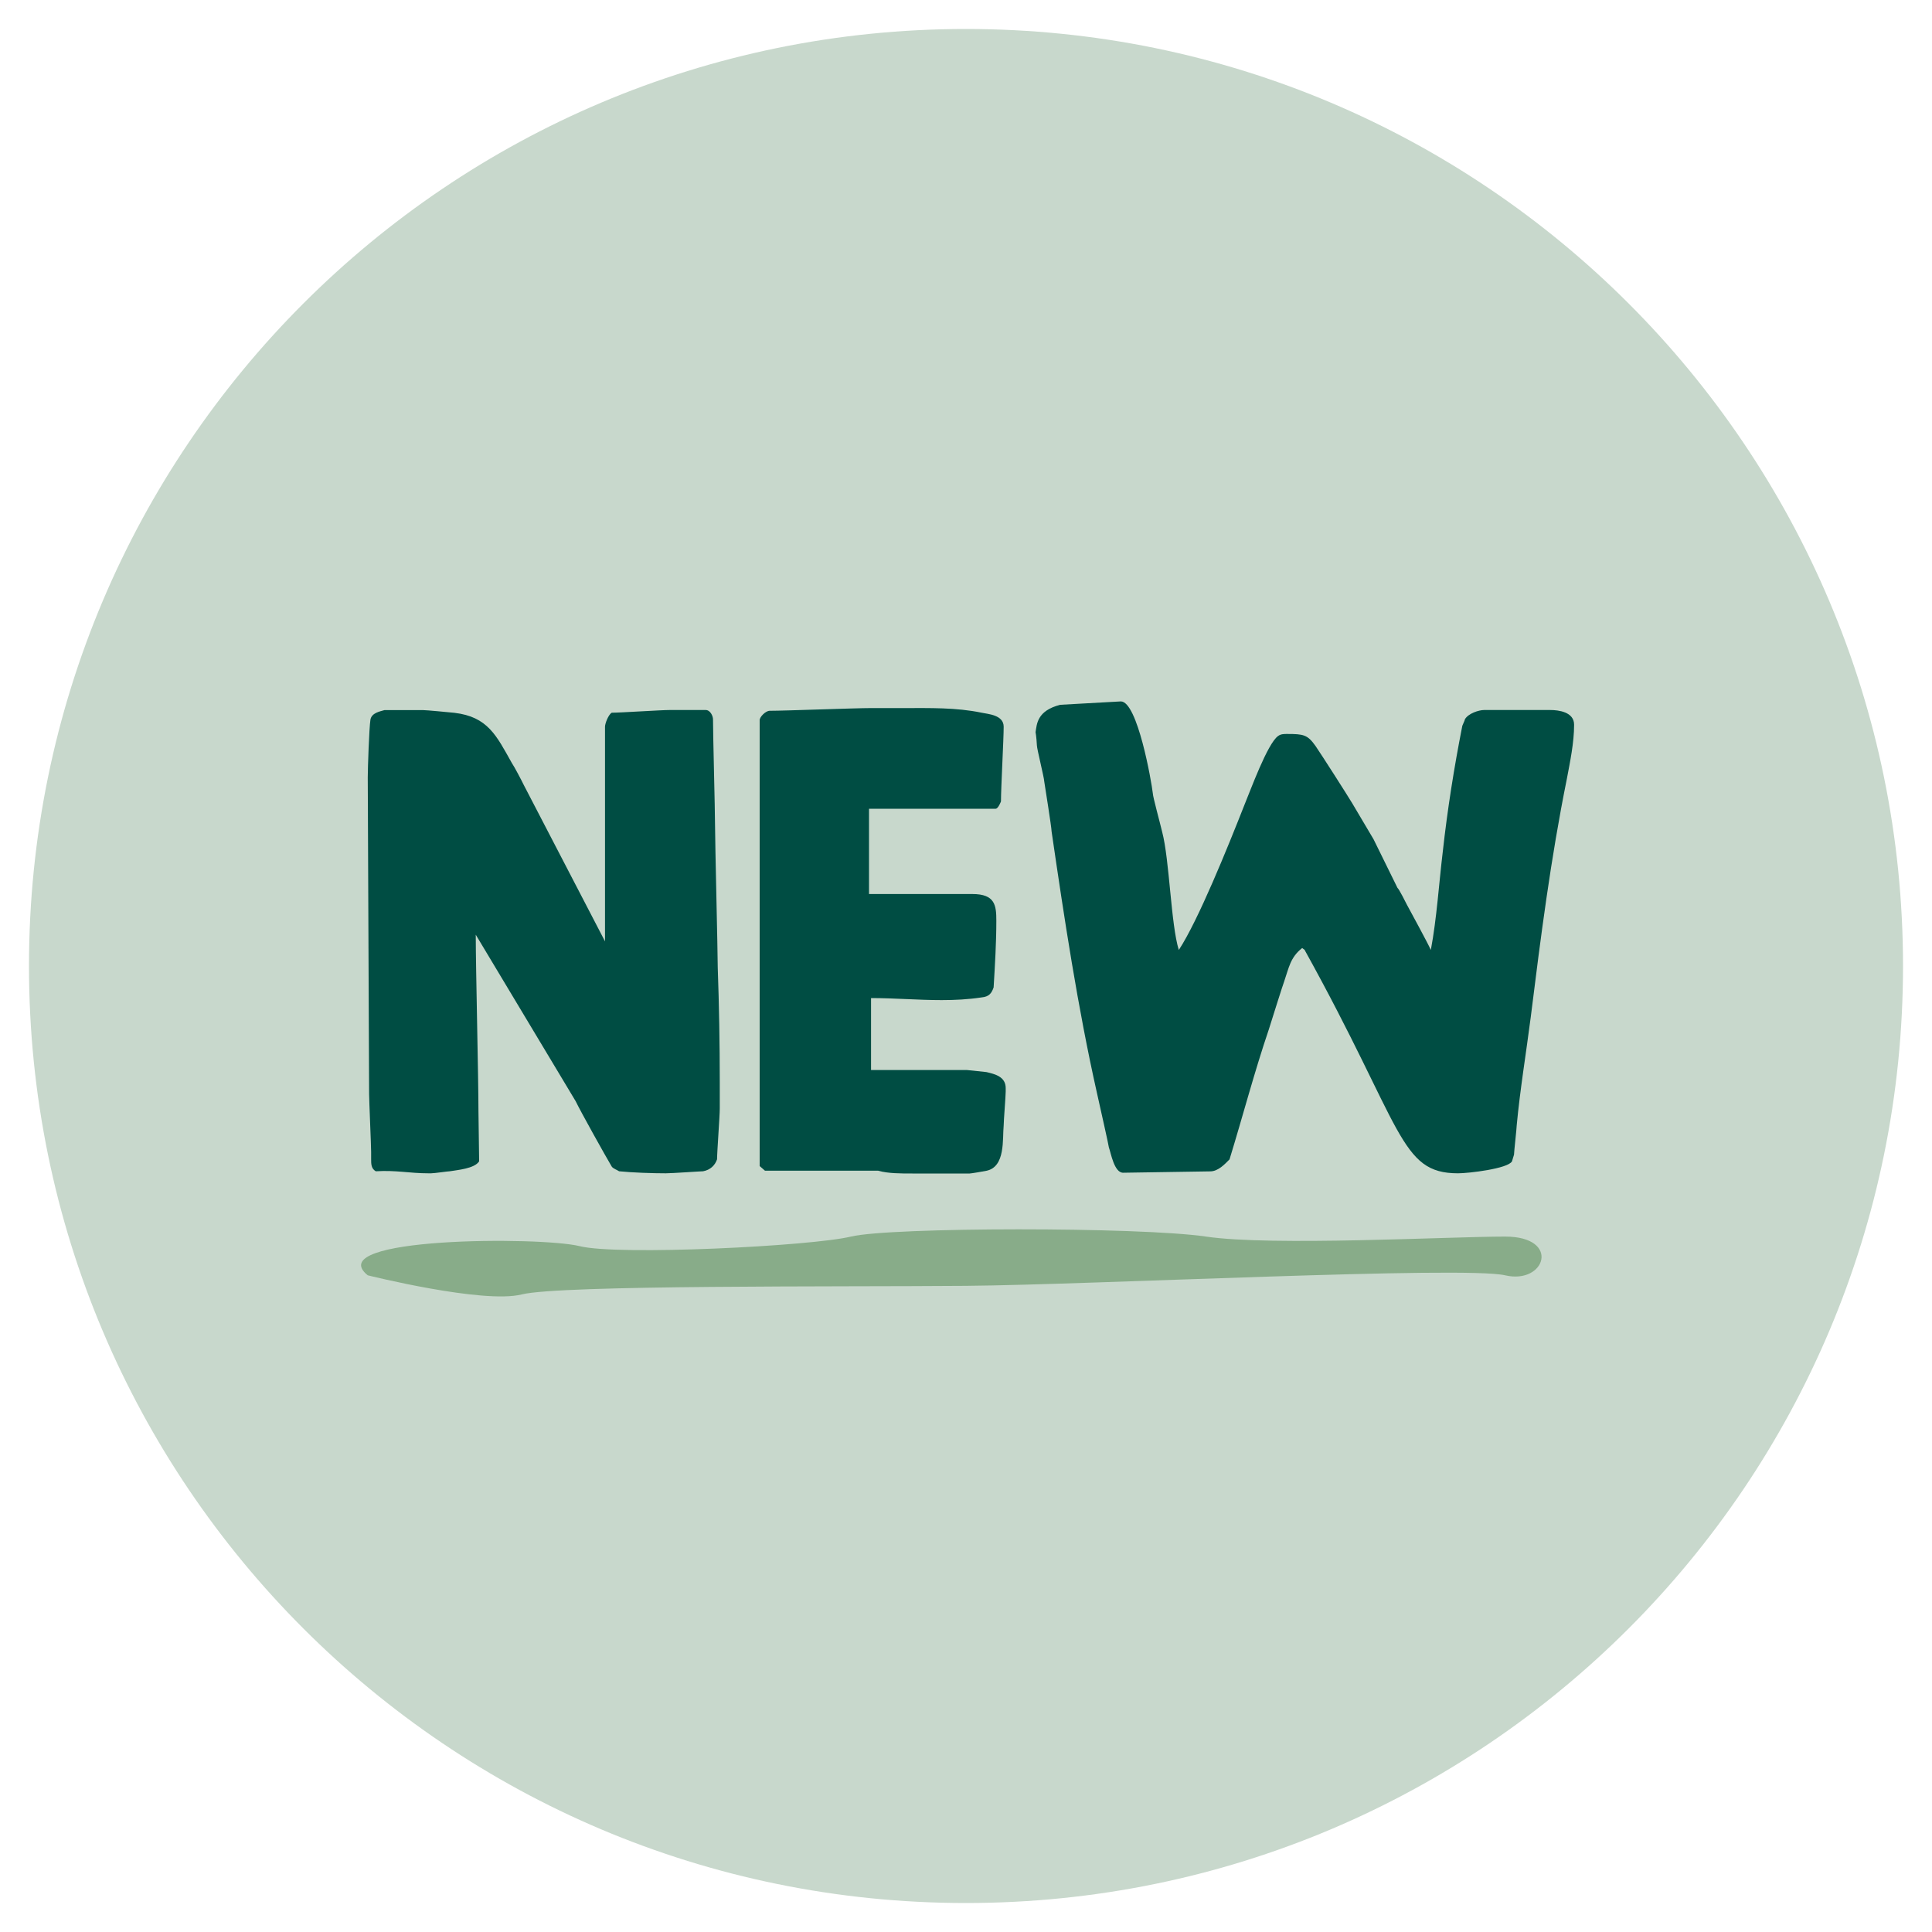 <svg width="100" height="100" viewBox="0 0 100 100" fill="none" xmlns="http://www.w3.org/2000/svg">
<path d="M50 98.5C76.786 98.5 98.5 76.786 98.5 50C98.5 23.214 76.786 1.5 50 1.5C23.214 1.5 1.5 23.214 1.5 50C1.5 76.786 23.214 98.5 50 98.5Z" fill="#C8D8CC"/>
<path d="M19.45 60.625C19.21 60.485 19.21 60.245 19.21 60.005V59.625C19.21 59.315 19.105 56.935 19.105 56.625L19.035 40.24C19.035 39.79 19.105 37.685 19.175 37.24C19.245 36.895 19.66 36.825 19.9 36.755H21.9C22.07 36.755 23.175 36.86 23.52 36.895C25.245 37.1 25.695 38.07 26.485 39.48C26.625 39.685 27.005 40.41 27.105 40.62L31.315 48.725V37.615C31.315 37.445 31.49 36.995 31.66 36.89C32.11 36.89 34.215 36.75 34.66 36.75H36.525C36.765 36.75 36.905 37.06 36.905 37.235C36.905 38.065 37.01 41.925 37.01 42.72C37.01 43.515 37.15 49.31 37.15 50.07C37.22 52.035 37.255 54.04 37.255 56.005V57.385C37.255 57.765 37.115 59.625 37.115 60.005C37.01 60.315 36.77 60.555 36.39 60.625C36.25 60.625 34.77 60.73 34.46 60.73C33.77 60.73 32.735 60.695 32.045 60.625C31.94 60.555 31.735 60.485 31.665 60.385C31.355 59.865 30.045 57.52 29.8 57.005L24.625 48.38C24.625 50.07 24.765 55.83 24.765 57.52L24.8 60.11C24.56 60.49 23.66 60.56 23.28 60.625C23.175 60.625 22.485 60.73 22.315 60.73H22.175C21.175 60.73 20.52 60.56 19.45 60.625Z" fill="#004D43"/>
<path d="M45.46 60.595H39.595L39.32 60.355V37.275C39.32 37.105 39.63 36.79 39.84 36.79C40.635 36.79 44.255 36.65 45.085 36.65H46.81C48.12 36.65 49.5 36.615 50.81 36.89C51.12 36.96 51.95 36.995 51.95 37.615C51.95 38.27 51.81 40.79 51.81 41.48C51.81 41.48 51.67 41.86 51.535 41.86H44.98V46.275H50.33C51.505 46.275 51.57 46.86 51.57 47.655C51.57 48.795 51.5 49.93 51.43 51.105C51.325 51.415 51.19 51.59 50.81 51.625C50.12 51.73 49.43 51.765 48.74 51.765C47.5 51.765 46.325 51.66 45.085 51.66V55.385H50.055L51.055 55.49C51.505 55.595 52.055 55.73 52.055 56.32V56.495C52.055 56.735 51.95 58.015 51.95 58.255C51.88 58.945 52.055 60.395 51.055 60.6C50.885 60.635 50.26 60.74 50.19 60.74H47.225C46.605 60.74 45.985 60.74 45.465 60.6L45.46 60.595Z" fill="#004D43"/>
<path d="M67.54 49.175L67.4 49.07C66.78 49.555 66.71 50.105 66.47 50.795C66.4 50.97 65.85 52.725 65.675 53.28C64.915 55.52 64.33 57.765 63.64 60.01C63.4 60.25 63.055 60.63 62.64 60.63L58.155 60.7C57.67 60.735 57.5 59.665 57.395 59.39C57.395 59.32 56.945 57.32 56.775 56.56C55.775 52.11 55.085 47.52 54.43 43.035C54.43 42.83 54.085 40.69 54.05 40.45C54.05 40.275 53.67 38.76 53.67 38.585C53.67 38.515 53.635 38.065 53.6 37.895C53.67 37.48 53.67 36.79 54.875 36.48L58.015 36.305C58.875 36.305 59.6 40.445 59.67 41.065C59.67 41.235 60.05 42.615 60.155 43.065C60.535 44.515 60.605 47.86 61.015 49.17C62.015 47.65 63.535 43.89 64.43 41.615C64.705 40.96 65.605 38.475 66.155 38.095C66.295 37.99 66.465 37.99 66.605 37.99C67.47 37.99 67.675 38.025 68.09 38.61C68.4 39.06 69.745 41.165 69.99 41.575L71.095 43.44L72.335 45.96C72.405 45.995 72.785 46.755 72.82 46.825C73.025 47.205 73.89 48.79 74.06 49.17C74.37 47.515 74.475 45.755 74.68 44.065C74.92 41.89 75.265 39.72 75.68 37.615C75.68 37.545 75.82 37.305 75.82 37.235C75.995 36.925 76.545 36.75 76.82 36.75H80.235C80.685 36.75 81.475 36.855 81.475 37.51C81.475 38.44 81.27 39.41 81.095 40.34C80.265 44.445 79.75 48.48 79.23 52.655C78.99 54.52 78.68 56.38 78.505 58.245C78.505 58.385 78.365 59.625 78.365 59.765L78.26 60.11C78.055 60.49 76.015 60.73 75.465 60.73C72.43 60.73 72.635 58.385 67.53 49.175H67.54Z" fill="#004D43"/>
<path d="M19.035 66.01C19.035 66.01 25 67.5 27 67C29 66.5 43.5 66.61 50 66.555C56.5 66.5 75.815 65.52 77.905 66.01C79.995 66.5 80.81 64.005 77.905 64.005C75 64.005 65.845 64.51 62.42 64.005C58.995 63.5 46.09 63.51 44.045 64.005C42 64.5 32 65 30 64.5C28 64 16.57 64.02 19.035 66.01Z" fill="#88AC89"/>
</svg>
